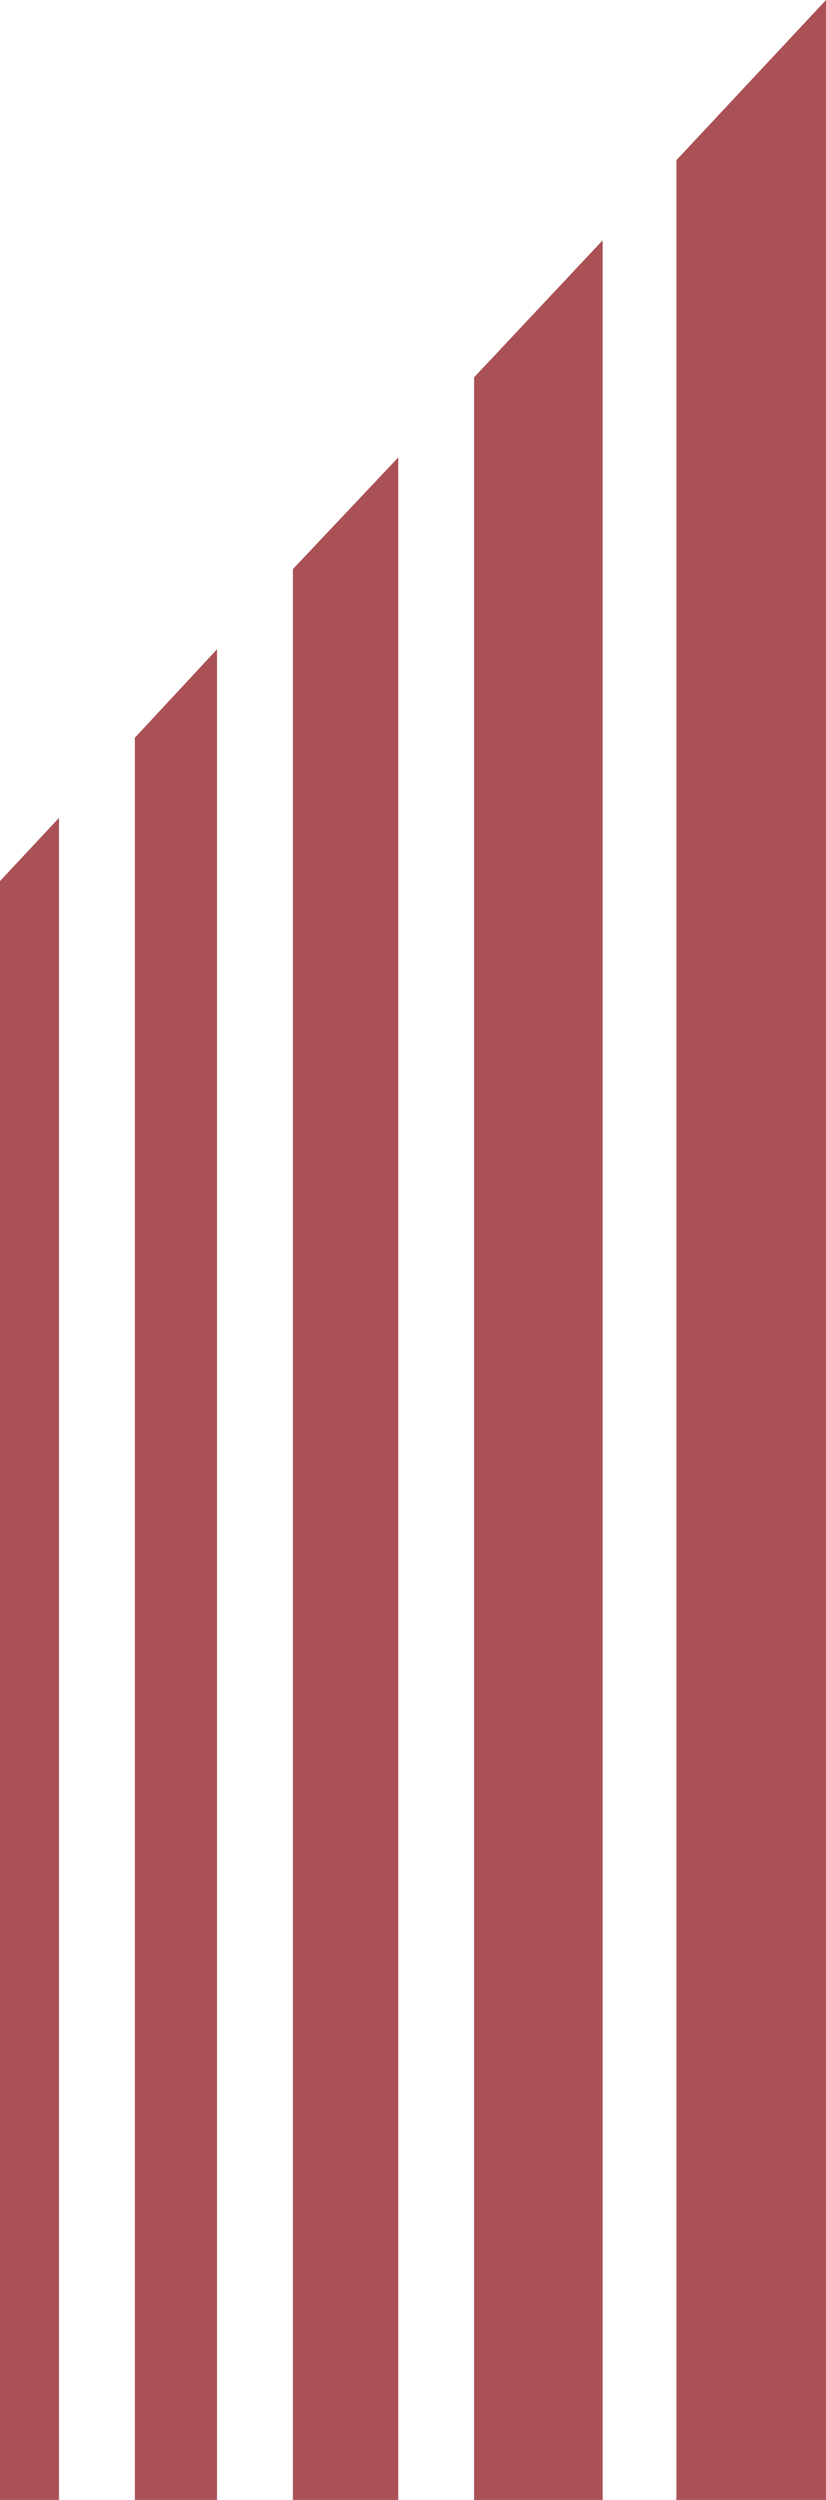 <?xml version="1.0" encoding="UTF-8"?>
<svg id="Layer_1" data-name="Layer 1" xmlns="http://www.w3.org/2000/svg" version="1.1" viewBox="0 0 203.271 615">
  <path d="M203.271,0v615h-36.817V39.41S203.271,0,203.271,0ZM116.674,615h31.632V59.115l-31.632,33.706v522.18ZM72.078,615h25.927V112.525l-25.927,27.483v474.992ZM33.187,615h20.223V159.713l-20.223,21.779s0,433.508,0,433.508ZM0,615h14.519V201.197l-14.519,15.556v398.246Z" fill="#87080E" isolation="isolate" opacity=".7" stroke-width="0"/>
</svg>